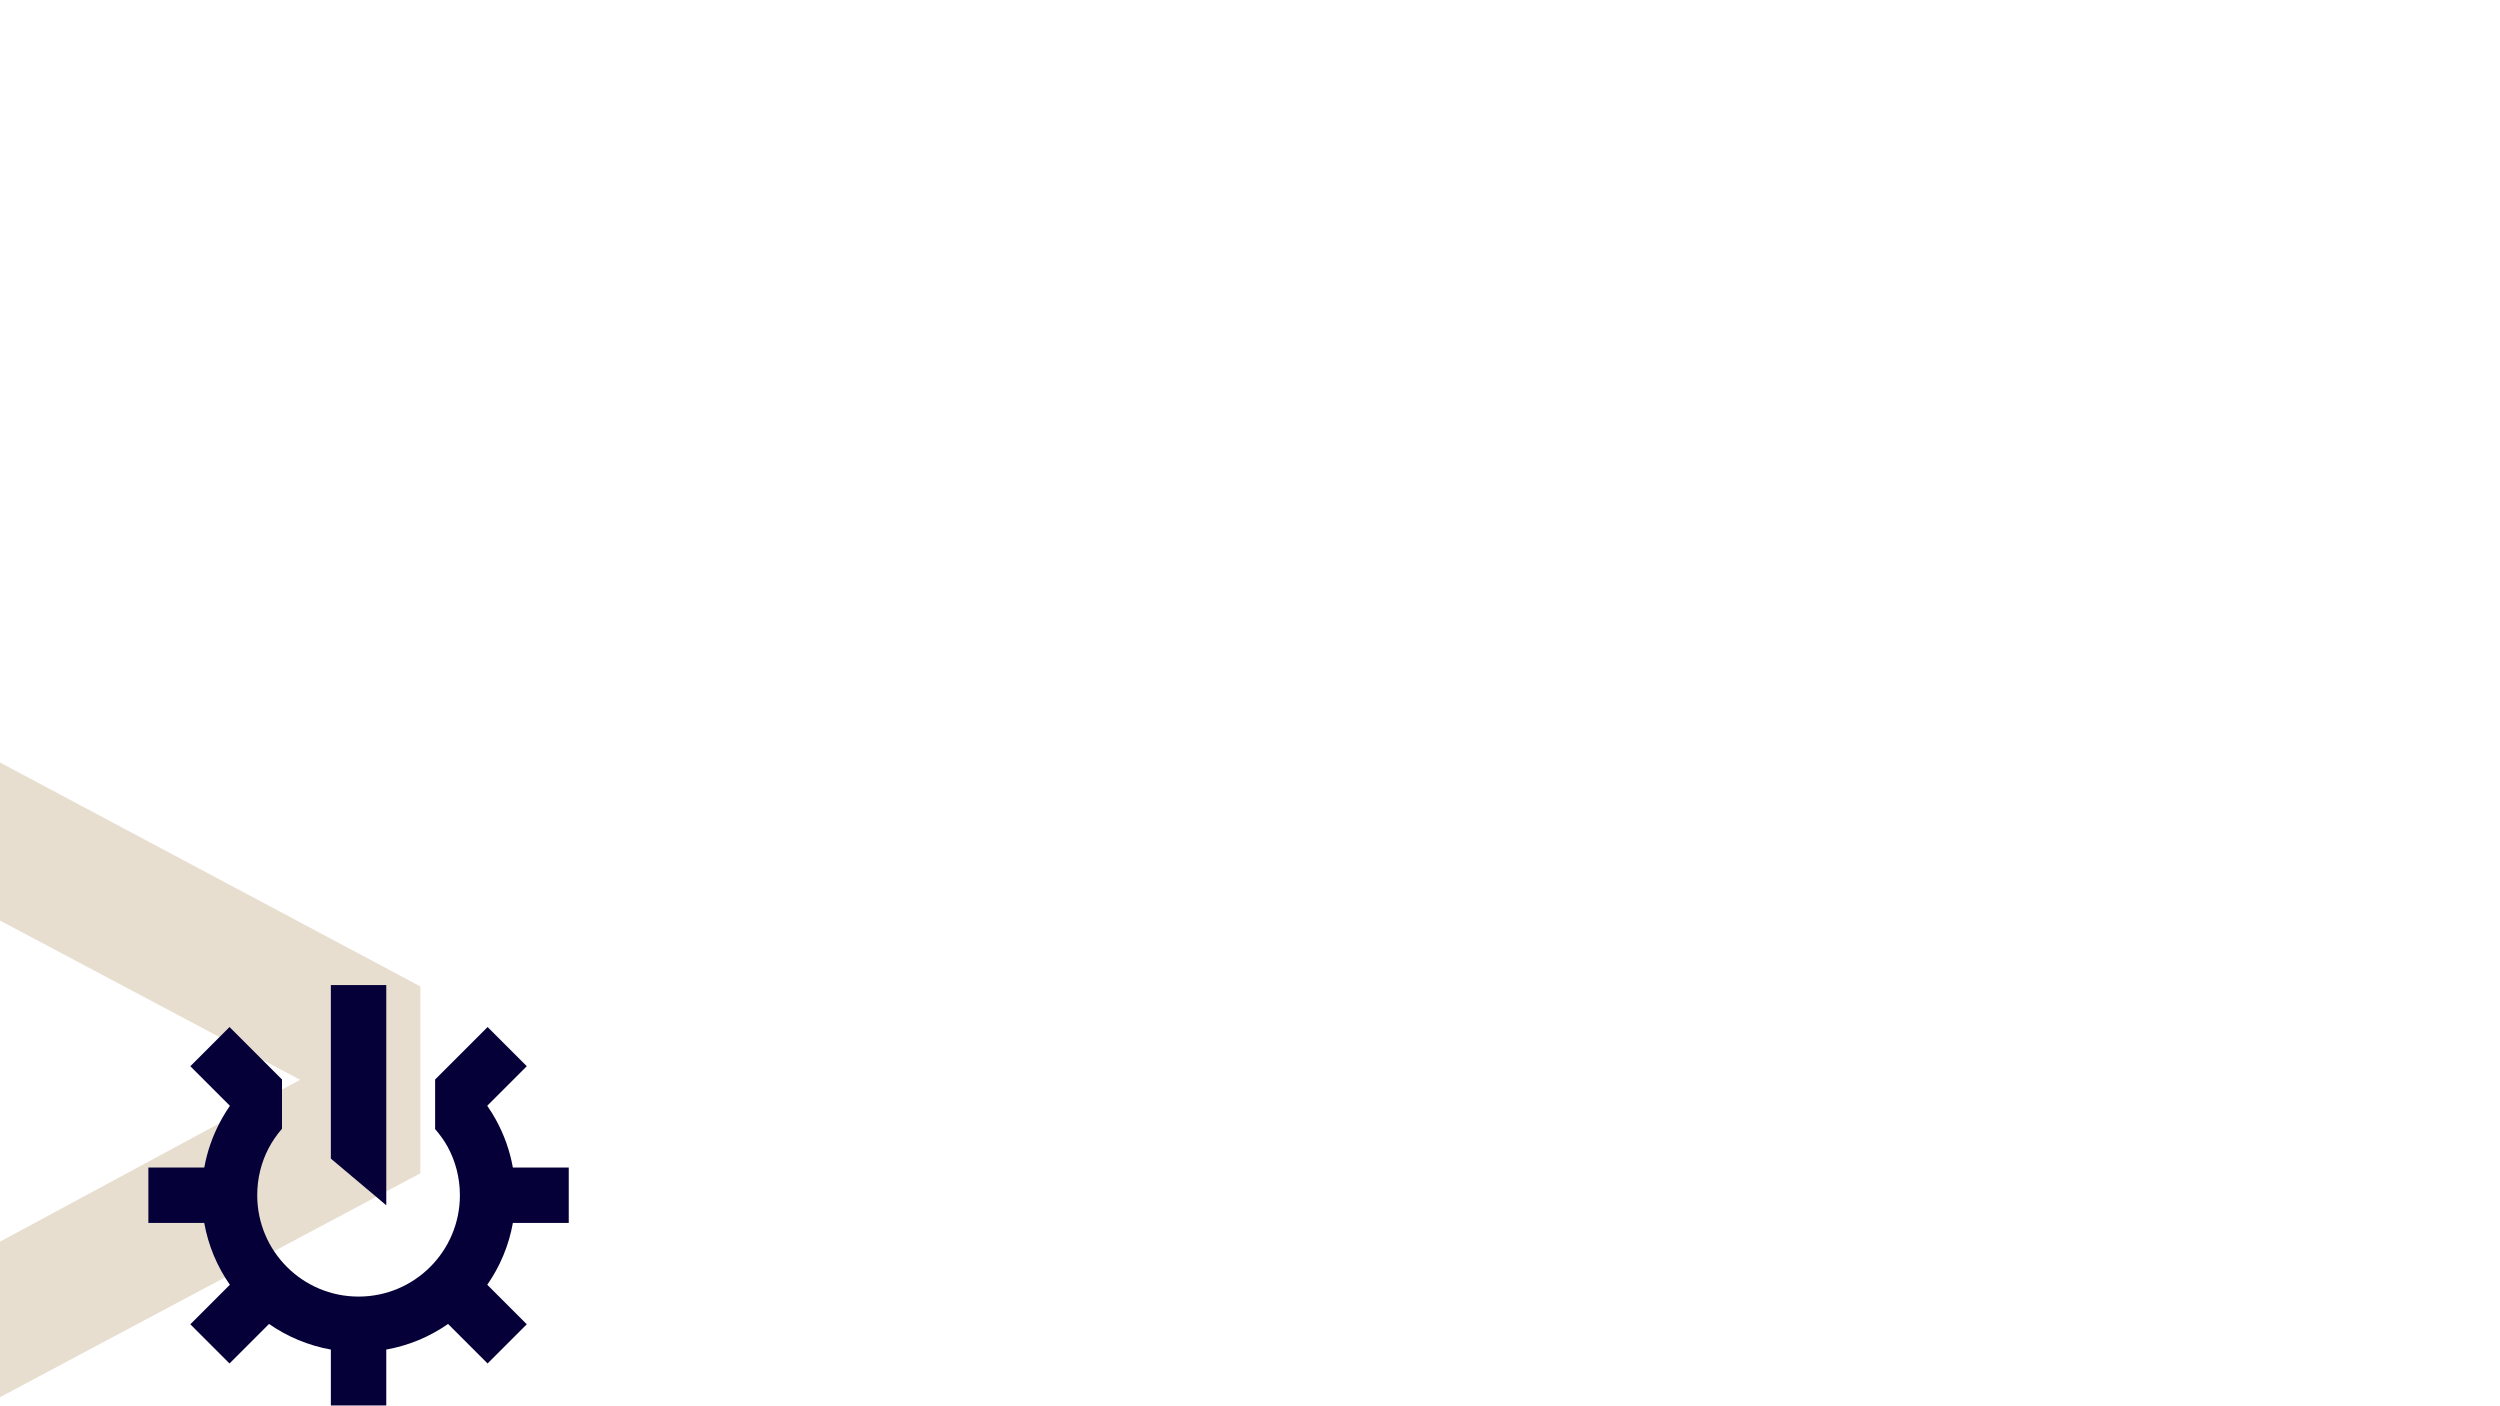 <?xml version="1.0" encoding="UTF-8"?> <svg xmlns="http://www.w3.org/2000/svg" width="400" height="225" viewBox="0 0 400 225" fill="none"> <rect width="400" height="225" fill="white"></rect> <path fill-rule="evenodd" clip-rule="evenodd" d="M0 147.291L48.02 172.774L0 198.667V223.551L67.261 187.723V157.828L0 122V147.291Z" fill="#E7DECF"></path> <path d="M91 195.673H82.061C81.414 199.299 79.988 202.655 77.963 205.562L84.285 211.884L78.015 218.155L71.692 211.832C68.785 213.857 65.429 215.283 61.804 215.93V224.87H52.936V215.93C49.31 215.283 45.954 213.857 43.047 211.832L36.724 218.155L30.454 211.884L36.777 205.562C34.752 202.655 33.326 199.299 32.679 195.673H23.739V186.805H32.685C33.143 184.273 33.984 181.863 35.148 179.639C35.64 178.697 36.188 177.792 36.788 176.928L30.454 170.594L36.724 164.323L43.05 170.65L45.12 172.719V180.599C44.286 181.554 43.565 182.602 42.976 183.727C41.814 185.949 41.156 188.504 41.156 191.239C41.156 195.716 42.971 199.771 45.904 202.704C48.838 205.638 52.892 207.453 57.37 207.453C61.847 207.453 65.901 205.638 68.835 202.704C71.768 199.771 73.583 195.716 73.583 191.239C73.583 188.4 72.862 185.741 71.596 183.437C71.092 182.52 70.405 181.564 69.62 180.65V172.719L78.015 164.324L84.285 170.594L77.957 176.922C78.462 177.646 78.929 178.398 79.356 179.176C80.645 181.521 81.571 184.09 82.058 186.805H91V195.673ZM61.804 157.609V192.844L52.936 185.375V157.609H61.804Z" fill="#050038"></path> </svg> 
